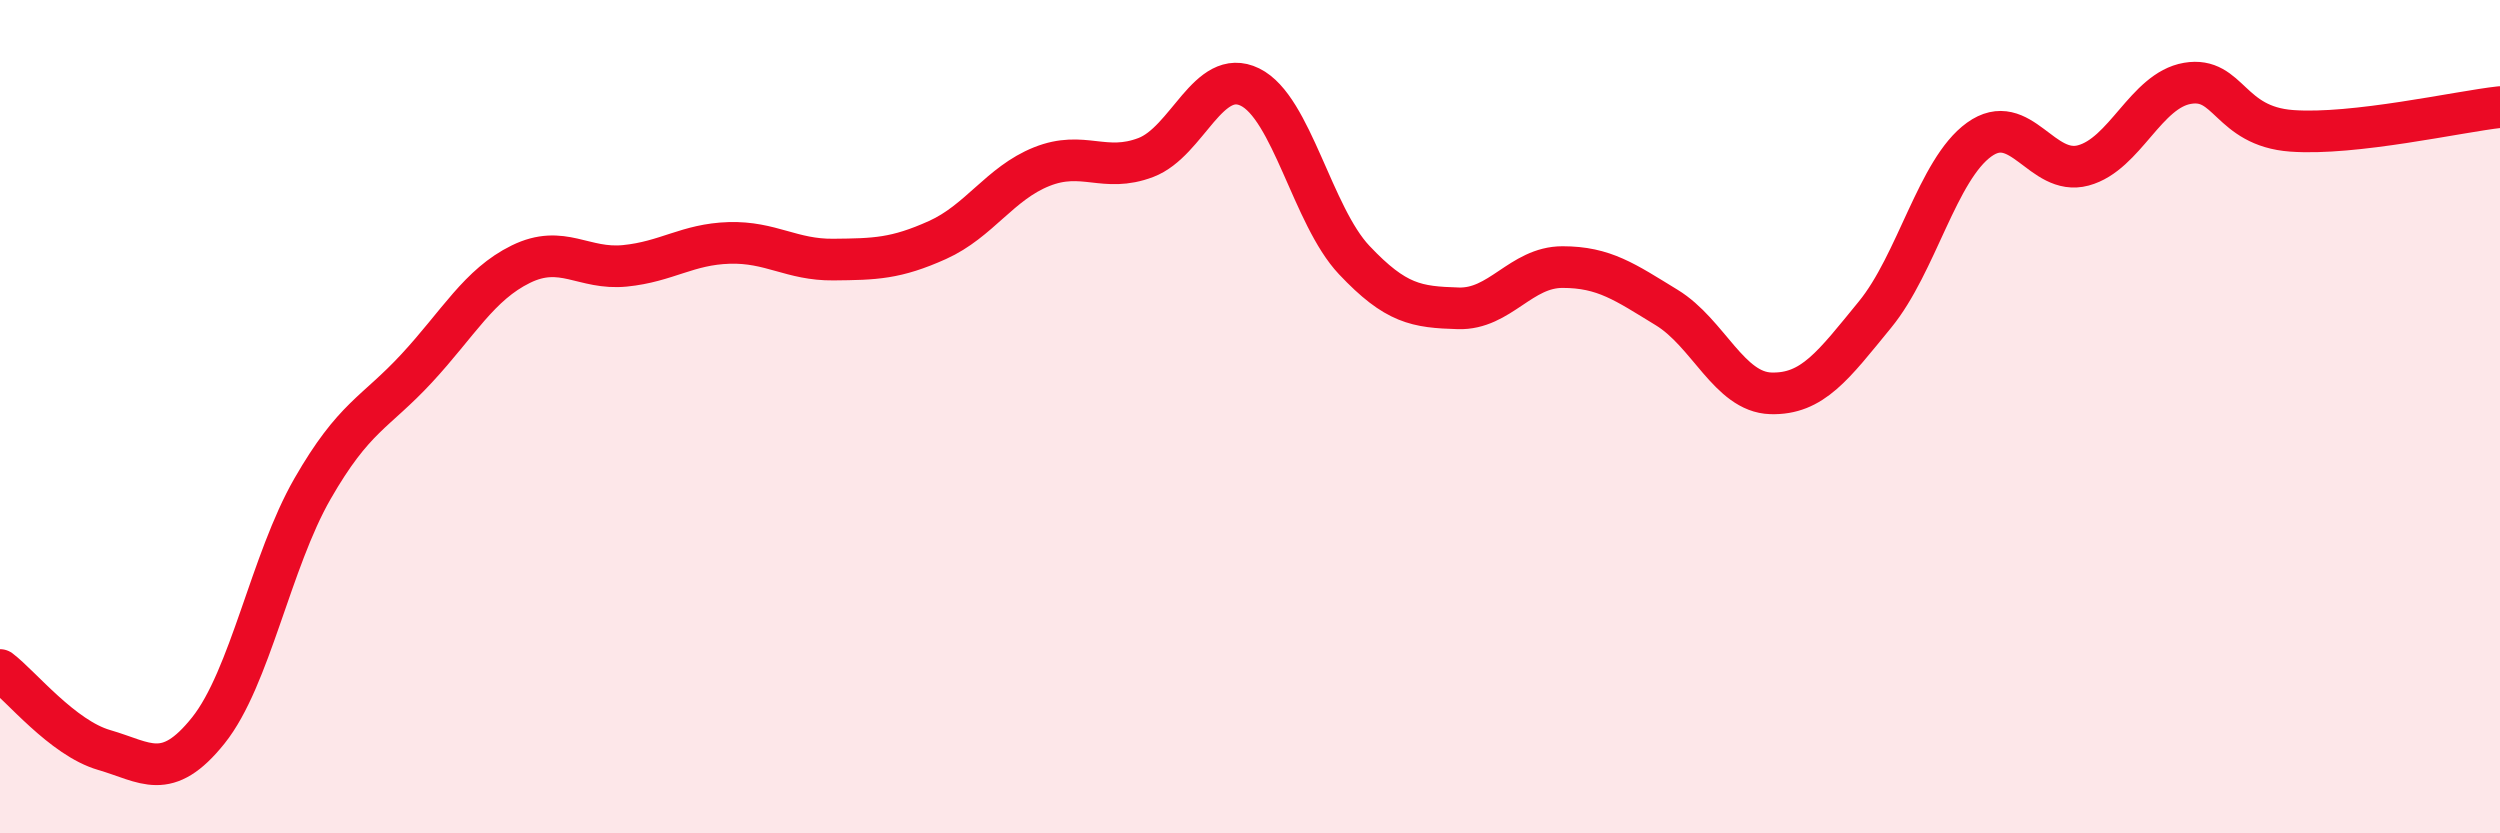 
    <svg width="60" height="20" viewBox="0 0 60 20" xmlns="http://www.w3.org/2000/svg">
      <path
        d="M 0,16.08 C 0.5,16.46 1.5,17.71 2.5,18 C 3.5,18.29 4,18.78 5,17.53 C 6,16.28 6.5,13.47 7.5,11.73 C 8.5,9.99 9,9.92 10,8.84 C 11,7.76 11.5,6.83 12.5,6.34 C 13.5,5.85 14,6.48 15,6.38 C 16,6.28 16.5,5.86 17.5,5.83 C 18.5,5.8 19,6.24 20,6.23 C 21,6.22 21.5,6.21 22.5,5.76 C 23.5,5.31 24,4.4 25,4 C 26,3.6 26.5,4.16 27.5,3.78 C 28.5,3.4 29,1.6 30,2.09 C 31,2.58 31.5,5.18 32.5,6.24 C 33.5,7.3 34,7.37 35,7.4 C 36,7.43 36.5,6.41 37.5,6.41 C 38.5,6.41 39,6.77 40,7.38 C 41,7.99 41.5,9.41 42.5,9.44 C 43.5,9.47 44,8.77 45,7.55 C 46,6.33 46.5,4.07 47.5,3.35 C 48.5,2.63 49,4.24 50,3.97 C 51,3.7 51.5,2.17 52.5,2 C 53.5,1.83 53.5,3.03 55,3.14 C 56.5,3.25 59,2.68 60,2.57L60 20L0 20Z"
        fill="#EB0A25"
        opacity="0.1"
        stroke-linecap="round"
        stroke-linejoin="round"
      />
      <path
        d="M 0,16.08 C 0.5,16.46 1.5,17.71 2.5,18 C 3.5,18.29 4,18.78 5,17.53 C 6,16.28 6.5,13.47 7.5,11.73 C 8.5,9.99 9,9.92 10,8.84 C 11,7.76 11.5,6.83 12.5,6.34 C 13.5,5.85 14,6.48 15,6.38 C 16,6.28 16.5,5.86 17.5,5.83 C 18.5,5.8 19,6.24 20,6.23 C 21,6.22 21.5,6.21 22.5,5.76 C 23.5,5.31 24,4.4 25,4 C 26,3.6 26.5,4.16 27.5,3.78 C 28.5,3.4 29,1.6 30,2.09 C 31,2.58 31.5,5.18 32.5,6.24 C 33.5,7.3 34,7.37 35,7.4 C 36,7.43 36.5,6.41 37.5,6.41 C 38.5,6.41 39,6.77 40,7.38 C 41,7.99 41.5,9.41 42.5,9.44 C 43.5,9.47 44,8.77 45,7.55 C 46,6.33 46.5,4.07 47.5,3.35 C 48.5,2.63 49,4.24 50,3.97 C 51,3.7 51.5,2.17 52.5,2 C 53.5,1.83 53.5,3.03 55,3.14 C 56.5,3.25 59,2.68 60,2.57"
        stroke="#EB0A25"
        stroke-width="1"
        fill="none"
        stroke-linecap="round"
        stroke-linejoin="round"
      />
    </svg>
  